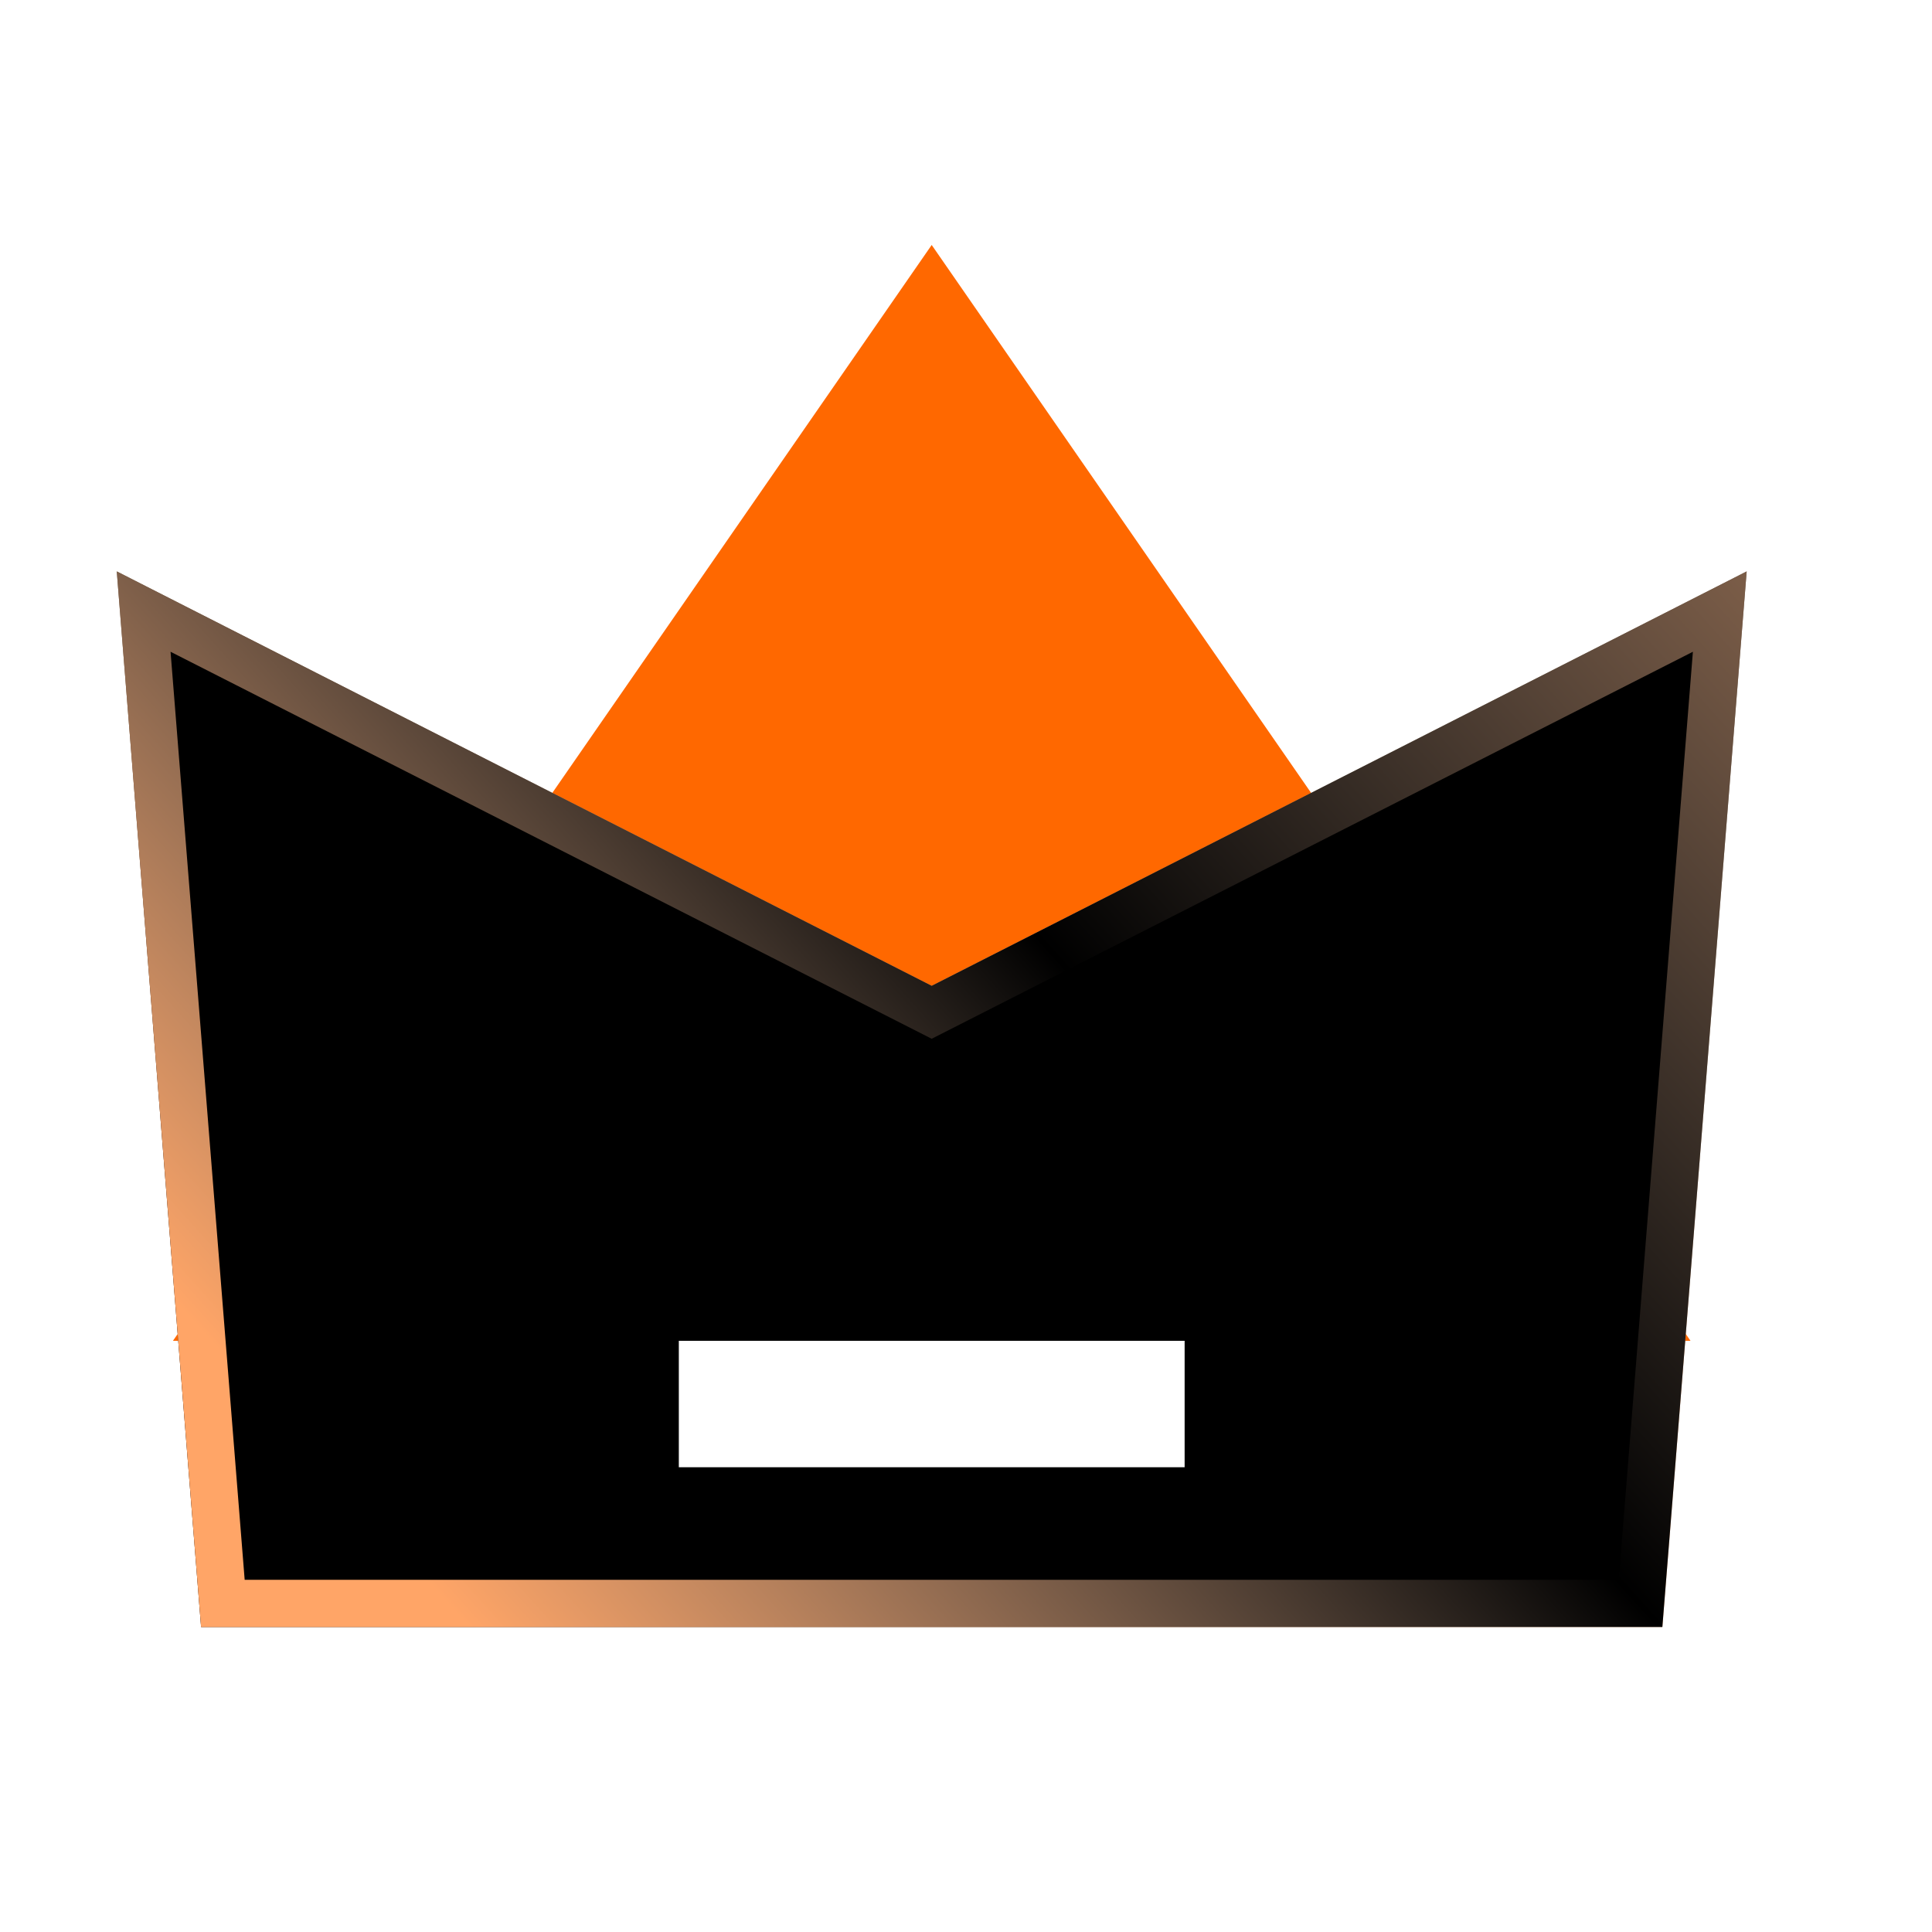 <svg xmlns="http://www.w3.org/2000/svg" xmlns:xlink="http://www.w3.org/1999/xlink" viewBox="0 0 25 25" class="design-iconfont">
  <defs>
    <linearGradient x1="79.591%" y1="70.972%" x2="100%" y2="29.028%" id="yzqzhm2xb__4dk6pyj5fa">
      <stop stop-color="#FFB98B" offset="0%"/>
      <stop stop-color="#FFDCB2" stop-opacity=".493" offset="100%"/>
    </linearGradient>
    <linearGradient x1="2.987%" y1="70.972%" x2="123.568%" y2="2.698%" id="yzqzhm2xb__fy69jm7wkd">
      <stop stop-color="#FFA567" offset="0%"/>
      <stop stop-color="#FFDAC0" stop-opacity="0" offset="47.274%"/>
      <stop stop-color="#FFB988" stop-opacity=".62" offset="100%"/>
    </linearGradient>
    <filter x="-2.4%" y="-3.7%" width="104.7%" height="107.3%" filterUnits="objectBoundingBox" id="yzqzhm2xb__ho4rhbuecc">
      <feGaussianBlur stdDeviation=".5" in="SourceAlpha" result="shadowBlurInner1"/>
      <feOffset in="shadowBlurInner1" result="shadowOffsetInner1"/>
      <feComposite in="shadowOffsetInner1" in2="SourceAlpha" operator="arithmetic" k2="-1" k3="1" result="shadowInnerInner1"/>
      <feColorMatrix values="0 0 0 0 1 0 0 0 0 0.961 0 0 0 0 0.919 0 0 0 1 0" in="shadowInnerInner1"/>
    </filter>
    <path id="yzqzhm2xb__9ueoz3f9jb" d="M0 4.224L10.545 9.586 21.091 4.224 20 17.883 1.091 17.883z"/>
  </defs>
  <g fill="none" fill-rule="evenodd">
    <path fill="#FF6800" d="M10.545 0L20.364 14.18 0.727 14.18z" transform="translate(1.511 3.17)"/>
    <g transform="translate(1.511 3.17)">
      <use fill="url(#yzqzhm2xb__4dk6pyj5fa)" xlink:href="#yzqzhm2xb__9ueoz3f9jb"/>
      <use fill="#000" filter="url(#yzqzhm2xb__ho4rhbuecc)" xlink:href="#yzqzhm2xb__9ueoz3f9jb"/>
      <path stroke="url(#yzqzhm2xb__fy69jm7wkd)" stroke-width=".611" d="M20.743,4.744 L19.718,17.578 L1.373,17.578 L0.348,4.744 L10.545,9.929 L20.743,4.744 Z" stroke-linejoin="square"/>
    </g>
    <path fill="#FFF" d="M7.273 14.18H13.818V15.816H7.273z" transform="translate(1.511 3.17)"/>
  </g>
</svg>
